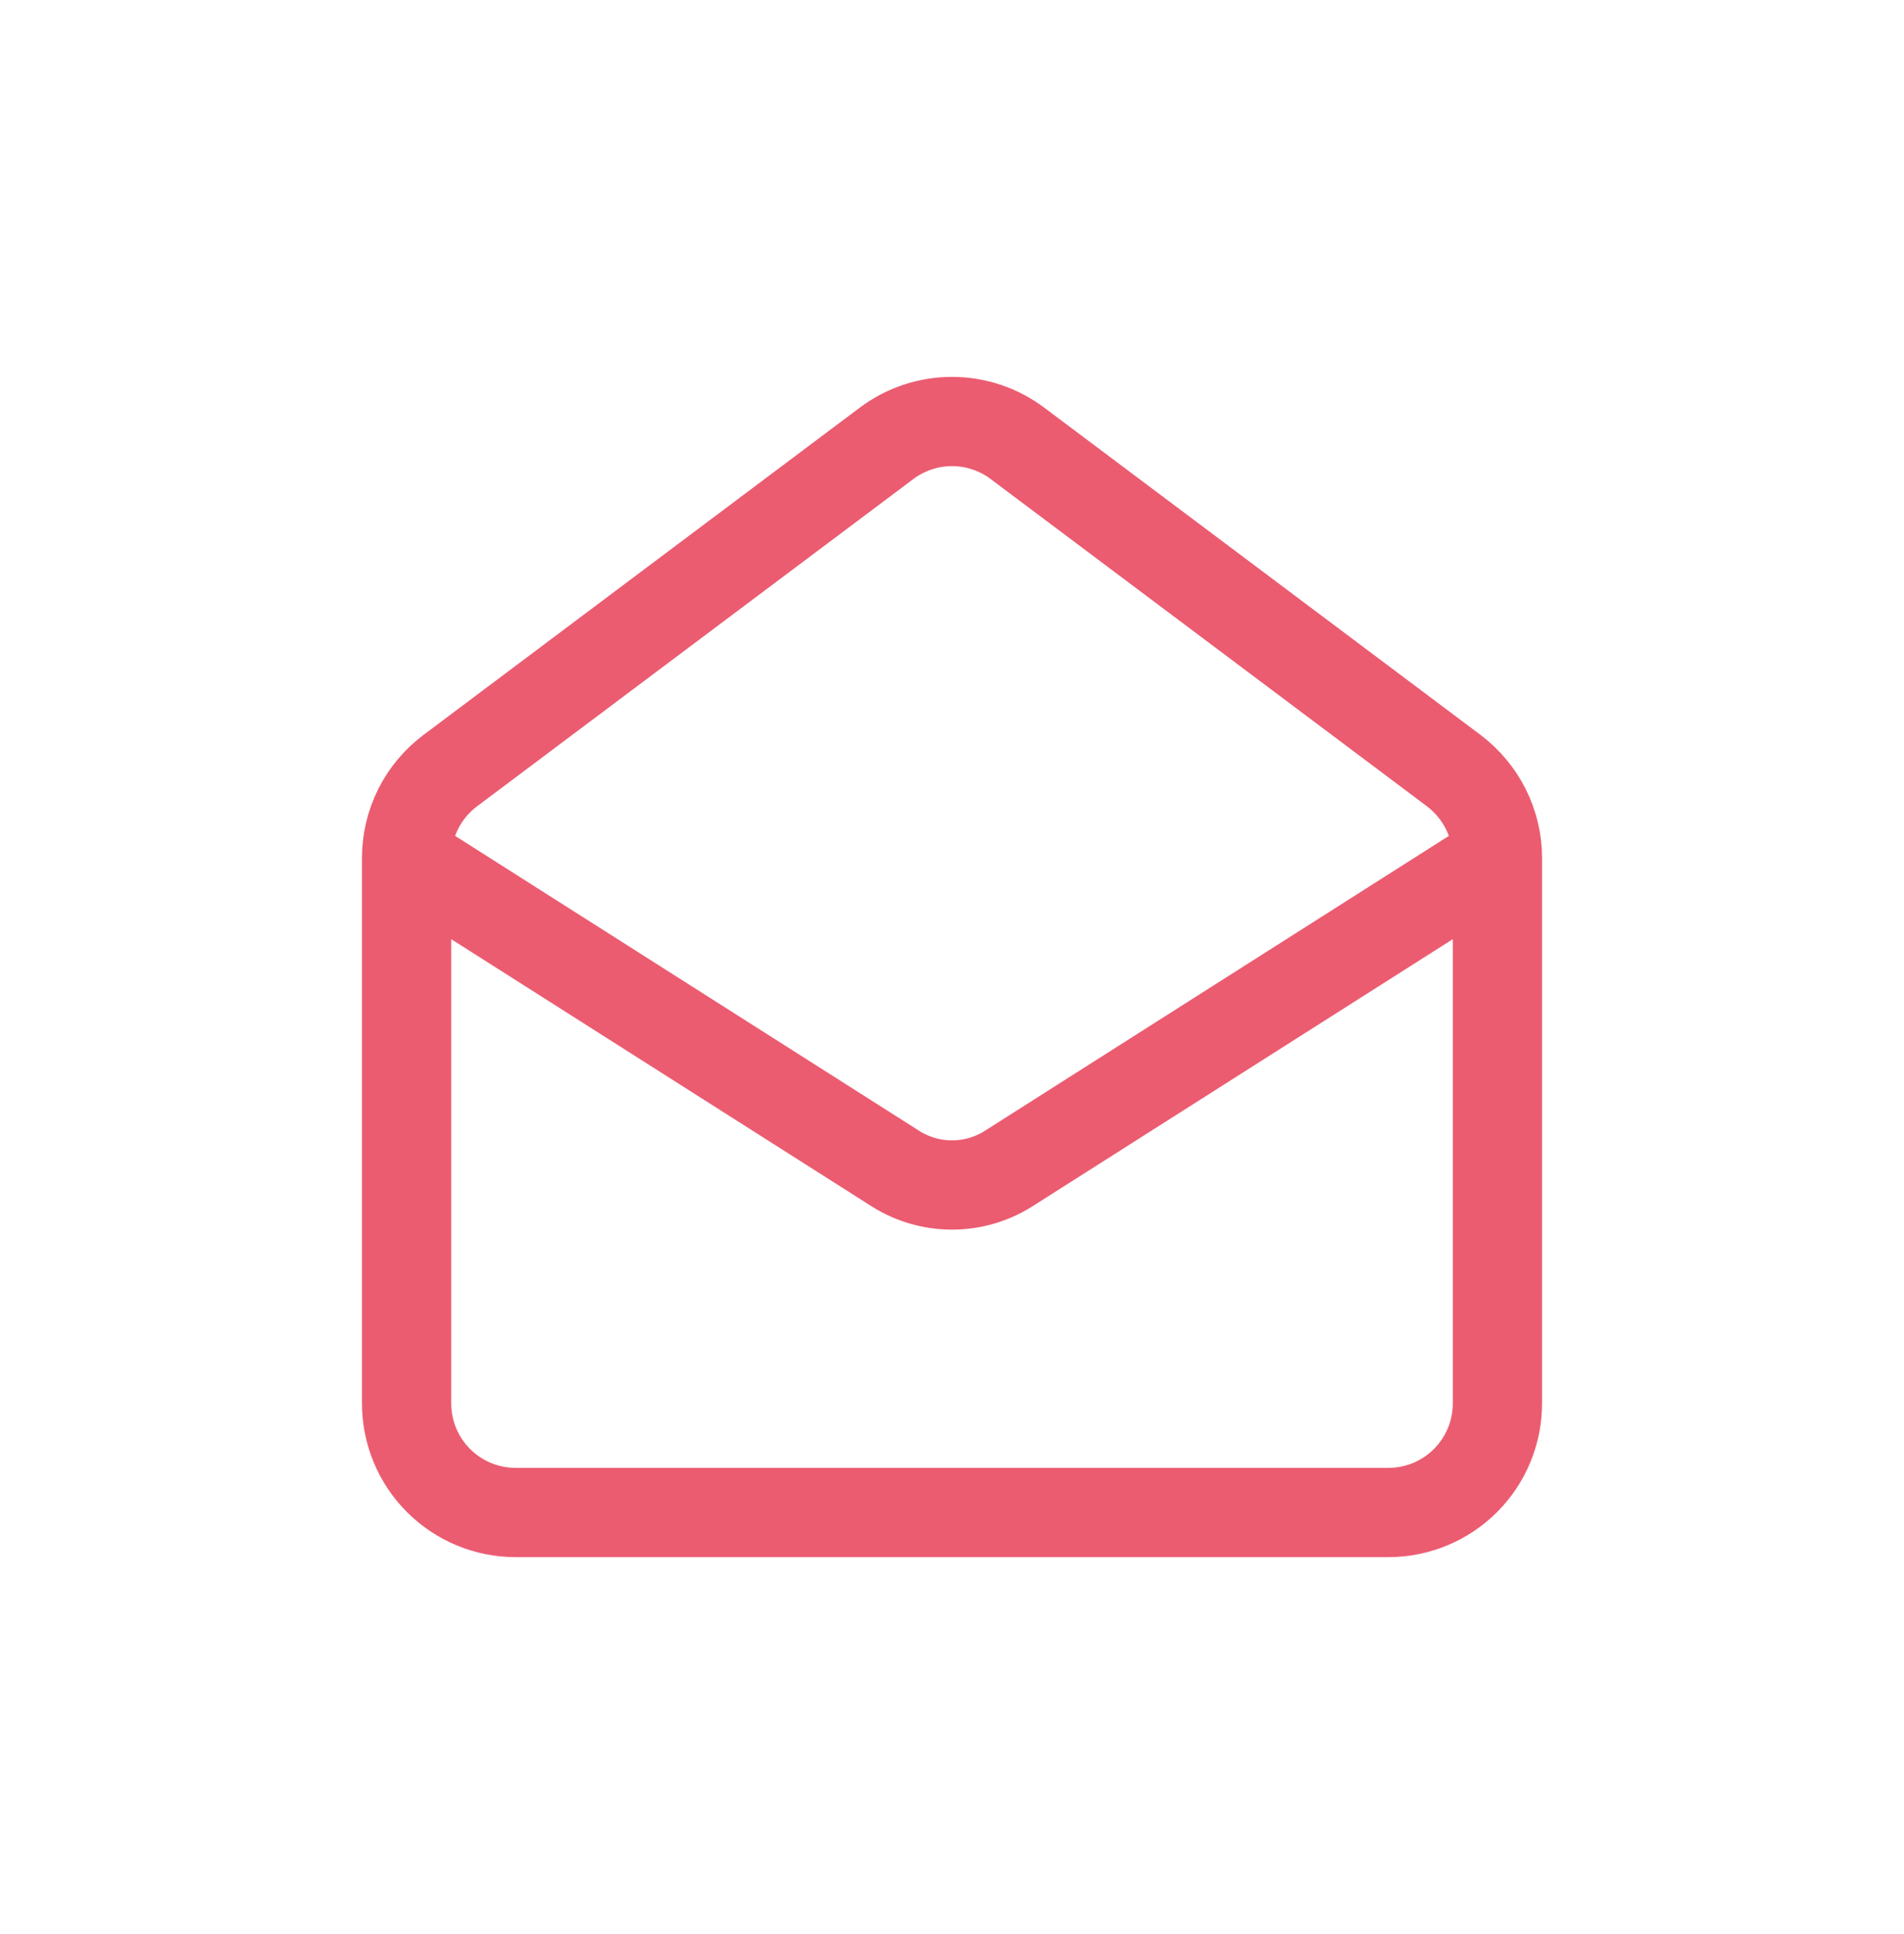 <svg width="64" height="65" viewBox="0 0 64 65" fill="none" xmlns="http://www.w3.org/2000/svg">
<path d="M50.334 28.833C50.334 27.678 49.784 26.596 48.867 25.9L34.2 14.9C33.566 14.424 32.794 14.166 32 14.166C31.207 14.166 30.435 14.424 29.8 14.9L15.134 25.9C14.678 26.241 14.309 26.684 14.054 27.193C13.8 27.703 13.667 28.264 13.667 28.833M50.334 28.833V47.166C50.334 48.139 49.947 49.072 49.26 49.759C48.572 50.447 47.639 50.833 46.667 50.833H17.334C16.361 50.833 15.429 50.447 14.741 49.759C14.053 49.072 13.667 48.139 13.667 47.166V28.833M50.334 28.833L33.889 39.283C33.323 39.638 32.668 39.826 32 39.826C31.332 39.826 30.678 39.638 30.112 39.283L13.667 28.833" stroke="#EB5C71" stroke-width="3" stroke-linecap="round" stroke-linejoin="round"/>
</svg>
